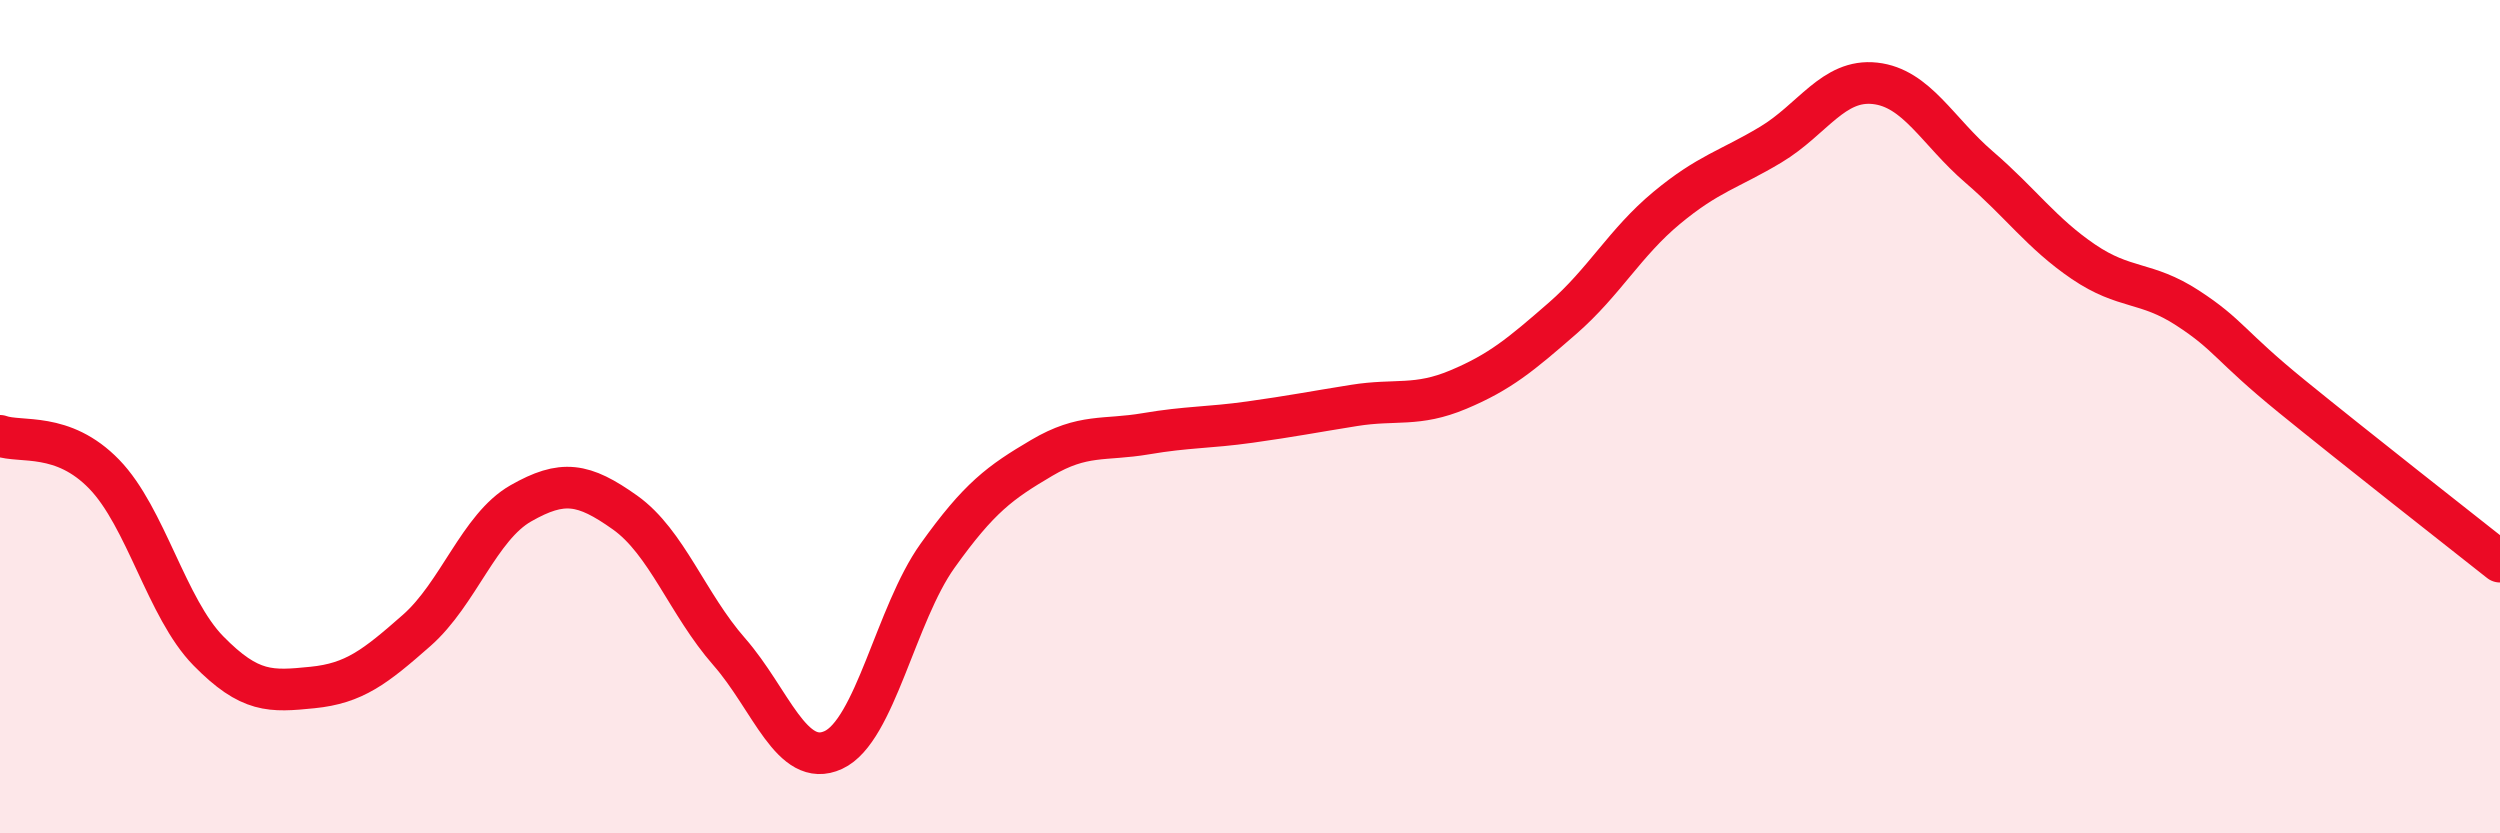 
    <svg width="60" height="20" viewBox="0 0 60 20" xmlns="http://www.w3.org/2000/svg">
      <path
        d="M 0,10.46 C 0.5,10.64 1.5,10.35 2.5,11.38 C 3.5,12.41 4,14.6 5,15.62 C 6,16.64 6.5,16.6 7.5,16.5 C 8.5,16.4 9,16.01 10,15.13 C 11,14.25 11.5,12.65 12.5,12.08 C 13.5,11.51 14,11.59 15,12.3 C 16,13.01 16.5,14.5 17.5,15.64 C 18.5,16.78 19,18.46 20,18 C 21,17.54 21.5,14.74 22.5,13.34 C 23.5,11.94 24,11.58 25,10.99 C 26,10.4 26.5,10.58 27.5,10.41 C 28.5,10.24 29,10.27 30,10.13 C 31,9.99 31.5,9.89 32.5,9.73 C 33.5,9.57 34,9.77 35,9.35 C 36,8.93 36.5,8.51 37.5,7.64 C 38.5,6.77 39,5.82 40,4.99 C 41,4.16 41.5,4.07 42.5,3.47 C 43.5,2.87 44,1.89 45,2 C 46,2.11 46.5,3.15 47.5,4.01 C 48.5,4.87 49,5.6 50,6.28 C 51,6.96 51.5,6.74 52.5,7.39 C 53.5,8.04 53.5,8.29 55,9.51 C 56.5,10.73 59,12.69 60,13.48L60 20L0 20Z"
        fill="#EB0A25"
        opacity="0.1"
        stroke-linecap="round"
        stroke-linejoin="round"
      />
      <path
        d="M 0,10.46 C 0.5,10.64 1.5,10.35 2.5,11.38 C 3.5,12.41 4,14.6 5,15.62 C 6,16.64 6.5,16.6 7.5,16.5 C 8.5,16.4 9,16.01 10,15.13 C 11,14.25 11.5,12.65 12.5,12.08 C 13.5,11.51 14,11.59 15,12.3 C 16,13.01 16.5,14.5 17.5,15.64 C 18.5,16.78 19,18.46 20,18 C 21,17.54 21.5,14.74 22.5,13.34 C 23.5,11.94 24,11.58 25,10.99 C 26,10.4 26.5,10.58 27.5,10.41 C 28.5,10.24 29,10.27 30,10.13 C 31,9.99 31.5,9.89 32.5,9.73 C 33.5,9.57 34,9.77 35,9.35 C 36,8.93 36.5,8.51 37.5,7.64 C 38.5,6.77 39,5.82 40,4.99 C 41,4.16 41.5,4.07 42.5,3.47 C 43.5,2.87 44,1.89 45,2 C 46,2.11 46.5,3.15 47.5,4.01 C 48.5,4.87 49,5.6 50,6.28 C 51,6.96 51.5,6.74 52.5,7.39 C 53.5,8.04 53.5,8.29 55,9.51 C 56.5,10.73 59,12.69 60,13.48"
        stroke="#EB0A25"
        stroke-width="1"
        fill="none"
        stroke-linecap="round"
        stroke-linejoin="round"
      />
    </svg>
  
